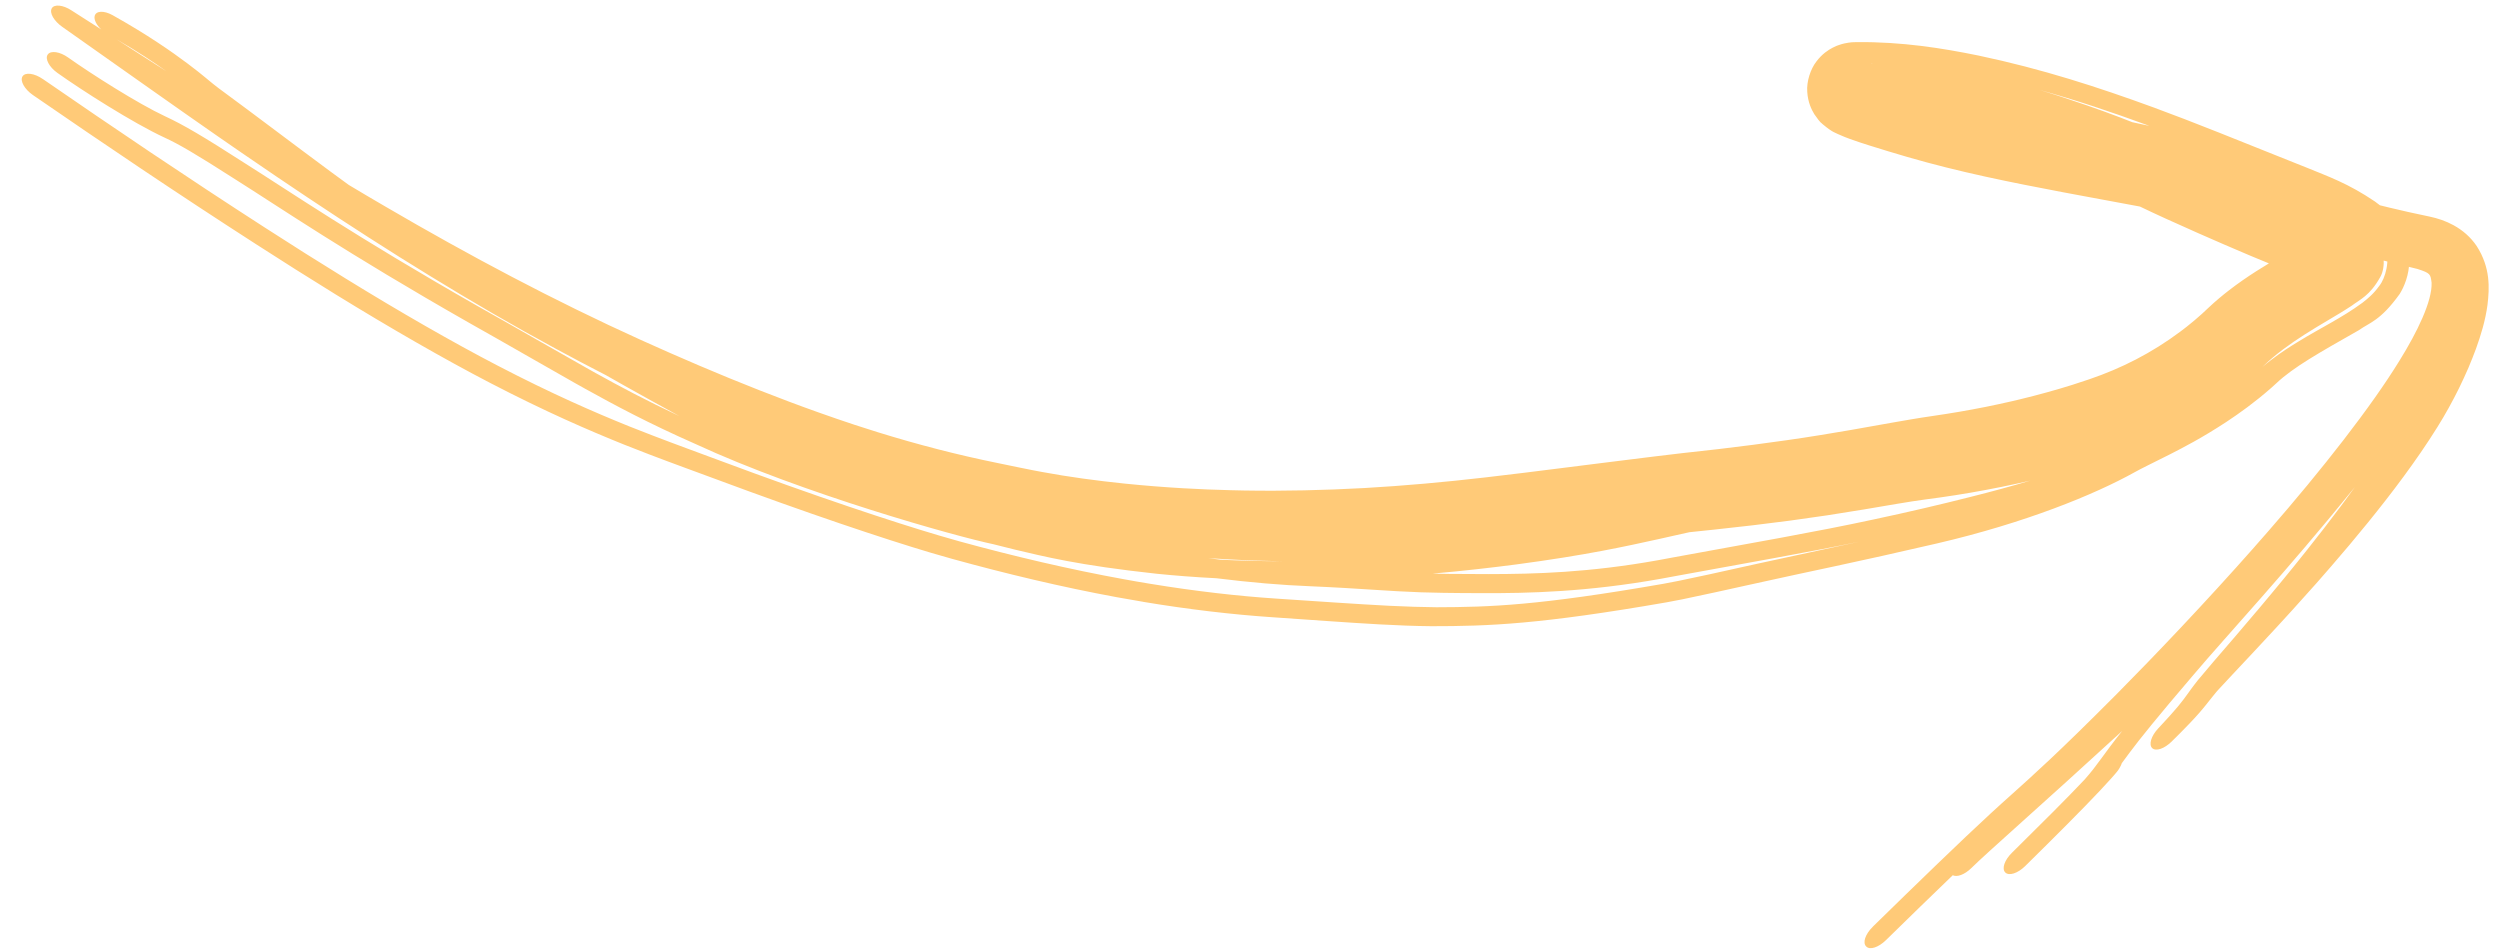 <?xml version="1.0" encoding="UTF-8"?> <svg xmlns="http://www.w3.org/2000/svg" width="50" height="19" viewBox="0 0 50 19" fill="none"><path d="M33.329 12.047C33.434 12.028 33.539 12.008 33.644 11.987C34.067 11.9 34.497 11.804 35.022 11.688C35.022 11.688 35.022 11.688 35.023 11.688C35.114 11.668 35.209 11.647 35.309 11.625C36.1 11.448 37.144 11.24 38.739 10.869C40.504 10.458 41.89 9.892 42.694 9.444C42.843 9.361 43.003 9.286 43.406 9.083C43.669 8.948 44.027 8.766 44.525 8.44C44.789 8.265 45.092 8.05 45.428 7.755C45.46 7.726 45.492 7.697 45.525 7.667C45.867 7.343 46.394 7.049 47.182 6.601C47.389 6.451 47.605 6.421 47.994 5.879C48.083 5.736 48.186 5.494 48.185 5.216C48.187 4.941 48.093 4.705 47.995 4.545C47.801 4.243 47.645 4.142 47.5 4.031C46.961 3.666 46.564 3.53 46.132 3.352C46.045 3.317 45.954 3.281 45.866 3.246C44.843 2.837 43.851 2.434 43.083 2.153C41.959 1.742 40.846 1.38 39.57 1.111C38.835 0.961 38.045 0.835 37.139 0.842C37.078 0.843 37.016 0.841 36.882 0.87C36.848 0.878 36.808 0.889 36.759 0.907C36.726 0.92 36.734 0.914 36.653 0.954C36.566 1 36.445 1.075 36.328 1.23C36.21 1.381 36.129 1.631 36.145 1.837C36.158 2.045 36.229 2.189 36.285 2.282C36.432 2.492 36.414 2.44 36.452 2.483C36.661 2.659 36.72 2.658 36.762 2.683C36.863 2.729 36.928 2.753 36.998 2.779C37.137 2.829 37.268 2.872 37.383 2.908C37.642 2.99 37.877 3.06 38.142 3.138C39.188 3.442 40.215 3.647 41.266 3.846C41.398 3.87 41.533 3.896 41.668 3.921C42.592 4.092 43.539 4.262 44.554 4.479C45.966 4.778 47.142 5.083 48.352 5.38C48.612 5.465 48.609 5.483 48.632 5.656C48.645 6.024 48.344 6.642 47.994 7.206C47.427 8.132 46.439 9.394 45.371 10.618C45.279 10.724 45.19 10.825 45.098 10.929C45.098 10.93 45.097 10.93 45.097 10.931C44.113 12.045 43.103 13.105 42.347 13.868C41.144 15.078 40.655 15.509 40.262 15.863C40.108 16.001 39.968 16.126 39.808 16.274C39.219 16.817 38.347 17.662 37.464 18.526C37.461 18.529 37.458 18.532 37.455 18.536C37.302 18.686 37.248 18.86 37.325 18.93C37.396 19.005 37.569 18.95 37.72 18.802C38.182 18.348 38.642 17.903 39.055 17.505C39.14 17.547 39.29 17.494 39.423 17.365C39.751 17.041 40.815 16.114 42.443 14.62C42.349 14.738 42.269 14.841 42.202 14.931C42.123 15.036 42.064 15.117 42.013 15.187C41.908 15.33 41.834 15.43 41.694 15.589C41.364 15.94 40.81 16.492 40.237 17.057C40.089 17.202 40.032 17.375 40.105 17.449C40.178 17.523 40.353 17.469 40.502 17.323C40.505 17.32 40.508 17.317 40.511 17.314C41.08 16.754 41.651 16.184 41.997 15.815C42.086 15.72 42.164 15.635 42.22 15.573C42.265 15.523 42.32 15.46 42.349 15.423C42.352 15.418 42.359 15.409 42.368 15.397C42.368 15.397 42.368 15.397 42.368 15.396C42.373 15.39 42.396 15.356 42.415 15.315C42.419 15.307 42.428 15.289 42.435 15.265C42.438 15.261 42.442 15.256 42.445 15.251C42.492 15.187 42.541 15.121 42.594 15.05C42.799 14.775 43.137 14.354 43.867 13.5C44.534 12.712 45.724 11.438 47.097 9.742C47.011 9.862 46.919 9.987 46.834 10.101C46.614 10.396 46.382 10.696 46.151 10.986C46.063 11.098 45.971 11.211 45.883 11.321C45.738 11.499 45.591 11.679 45.441 11.858C45.342 11.978 45.241 12.098 45.14 12.218C45.139 12.218 45.139 12.218 45.139 12.218C44.998 12.385 44.856 12.552 44.714 12.718C44.664 12.776 44.614 12.834 44.565 12.891C44.369 13.119 44.175 13.341 43.958 13.603C43.932 13.635 43.904 13.671 43.884 13.698C43.862 13.727 43.842 13.755 43.822 13.781C43.805 13.805 43.789 13.828 43.773 13.849C43.771 13.852 43.769 13.855 43.767 13.858C43.749 13.882 43.733 13.905 43.716 13.927C43.7 13.95 43.684 13.971 43.669 13.991C43.669 13.992 43.668 13.992 43.668 13.992C43.652 14.013 43.639 14.03 43.621 14.052C43.599 14.08 43.58 14.104 43.556 14.133C43.532 14.16 43.508 14.189 43.483 14.217C43.458 14.246 43.432 14.275 43.407 14.304C43.38 14.333 43.354 14.362 43.327 14.392C43.3 14.421 43.272 14.452 43.244 14.482C43.216 14.512 43.188 14.543 43.16 14.573C43.094 14.644 43.045 14.724 43.023 14.797C43.002 14.869 43.009 14.929 43.044 14.962C43.078 14.996 43.139 15.001 43.211 14.977C43.283 14.953 43.362 14.9 43.431 14.833C43.45 14.814 43.468 14.796 43.487 14.777C43.498 14.766 43.51 14.755 43.521 14.744C43.551 14.714 43.582 14.683 43.612 14.653C43.642 14.623 43.672 14.592 43.703 14.56C43.734 14.529 43.765 14.497 43.796 14.464C43.827 14.432 43.859 14.398 43.89 14.364C43.921 14.33 43.956 14.291 43.987 14.256C44.01 14.23 44.037 14.198 44.059 14.171C44.083 14.143 44.106 14.115 44.128 14.087C44.15 14.06 44.17 14.034 44.19 14.008C44.193 14.006 44.195 14.003 44.197 14C44.215 13.978 44.232 13.957 44.248 13.936C44.266 13.913 44.283 13.892 44.3 13.872C44.318 13.85 44.33 13.837 44.343 13.82C44.534 13.611 44.775 13.358 45.003 13.114C45.032 13.084 45.06 13.053 45.088 13.023C45.237 12.864 45.387 12.702 45.536 12.541C45.644 12.424 45.751 12.307 45.858 12.189C46.017 12.014 46.175 11.838 46.33 11.663C46.425 11.554 46.523 11.443 46.619 11.332C46.867 11.046 47.12 10.746 47.359 10.451C47.606 10.146 47.838 9.85 48.076 9.526C48.303 9.218 48.541 8.875 48.751 8.537C48.909 8.284 49.053 8.022 49.181 7.763C49.245 7.63 49.312 7.488 49.373 7.346C49.373 7.346 49.373 7.345 49.373 7.345C49.427 7.218 49.467 7.114 49.52 6.974C49.619 6.699 49.708 6.411 49.75 6.096C49.79 5.76 49.811 5.353 49.535 4.923C49.41 4.738 49.254 4.606 49.074 4.506C48.913 4.418 48.757 4.367 48.585 4.33C48.563 4.326 48.541 4.321 48.518 4.316C48.276 4.266 48.032 4.211 47.791 4.153C47.459 4.074 47.141 3.993 46.802 3.904C46.475 3.819 46.138 3.729 45.805 3.639C45.689 3.608 45.57 3.576 45.453 3.544C45.452 3.544 45.452 3.544 45.451 3.544C45.238 3.486 45.016 3.425 44.801 3.366C44.464 3.274 44.129 3.181 43.792 3.089C43.453 2.996 43.115 2.903 42.772 2.811C42.431 2.718 42.081 2.625 41.725 2.534C41.411 2.454 41.094 2.375 40.78 2.295C40.697 2.274 40.618 2.254 40.535 2.233C40.142 2.132 39.773 2.035 39.399 1.929C39.026 1.823 38.669 1.714 38.302 1.593C38.116 1.531 37.934 1.468 37.766 1.405C37.67 1.369 37.594 1.339 37.513 1.304C37.482 1.291 37.436 1.27 37.426 1.263C37.424 1.263 37.411 1.244 37.495 1.307C37.506 1.316 37.519 1.327 37.534 1.342C37.54 1.353 37.583 1.375 37.654 1.511C37.727 1.627 37.754 1.954 37.608 2.144C37.483 2.328 37.317 2.376 37.327 2.374C37.217 2.417 37.182 2.413 37.159 2.417C37.147 2.418 37.141 2.419 37.139 2.419C37.492 2.434 37.847 2.48 38.208 2.548C38.574 2.618 38.941 2.709 39.312 2.817C39.518 2.877 39.737 2.944 39.944 3.01C40.153 3.076 40.361 3.145 40.565 3.216C40.648 3.244 40.731 3.273 40.813 3.302C40.933 3.344 41.051 3.387 41.168 3.431C41.364 3.504 41.555 3.578 41.74 3.653C41.925 3.728 42.104 3.804 42.276 3.882C42.453 3.962 42.598 4.031 42.771 4.118C43.194 4.321 43.461 4.439 43.758 4.571C43.817 4.597 43.876 4.624 43.938 4.652C44.295 4.81 44.656 4.966 45.016 5.118C45.138 5.169 45.264 5.221 45.386 5.271C45.613 5.364 45.822 5.455 46.008 5.548C46.147 5.616 46.28 5.697 46.308 5.722C46.321 5.725 46.287 5.738 46.188 5.544C46.144 5.454 46.1 5.268 46.124 5.104C46.146 4.939 46.209 4.831 46.244 4.779C46.388 4.608 46.253 4.762 46.132 4.825C46 4.907 45.835 5 45.664 5.099C45.321 5.297 44.94 5.528 44.584 5.803C44.449 5.907 44.309 6.024 44.176 6.149C44.13 6.193 44.084 6.236 44.038 6.278C43.939 6.367 43.841 6.45 43.737 6.532C43.696 6.564 43.654 6.597 43.612 6.628C43.465 6.738 43.318 6.839 43.169 6.932C43.02 7.025 42.871 7.11 42.721 7.188C42.57 7.266 42.418 7.338 42.264 7.403C42.103 7.471 41.967 7.523 41.79 7.584C41.674 7.624 41.562 7.661 41.447 7.697C41.275 7.751 41.105 7.801 40.93 7.849C40.757 7.897 40.583 7.942 40.409 7.984C40.352 7.997 40.293 8.012 40.236 8.025C40.061 8.065 39.886 8.103 39.712 8.138C39.537 8.173 39.363 8.205 39.189 8.235C39.014 8.265 38.841 8.292 38.664 8.318C38.363 8.361 38.077 8.412 37.825 8.456C37.571 8.501 37.332 8.544 37.099 8.585C37.055 8.593 37.012 8.6 36.968 8.608C36.78 8.64 36.593 8.672 36.411 8.701C36.184 8.738 35.962 8.772 35.736 8.804C35.514 8.836 35.289 8.867 35.063 8.896C34.839 8.925 34.621 8.952 34.386 8.98C34.153 9.008 33.916 9.033 33.652 9.062C33.477 9.082 33.291 9.104 33.107 9.127C33.022 9.138 32.935 9.149 32.849 9.159C32.583 9.192 32.317 9.225 32.055 9.258C31.797 9.29 31.52 9.326 31.261 9.358C30.996 9.392 30.745 9.423 30.479 9.456C30.217 9.488 29.95 9.52 29.702 9.549C29.302 9.595 28.889 9.638 28.491 9.673C28.09 9.709 27.681 9.738 27.285 9.761C26.879 9.783 26.48 9.799 26.08 9.807C25.674 9.816 25.282 9.817 24.877 9.81C24.788 9.809 24.7 9.807 24.612 9.804C24.301 9.797 23.992 9.784 23.681 9.766C23.679 9.766 23.677 9.766 23.675 9.766C23.278 9.743 22.888 9.712 22.495 9.672C22.351 9.657 22.214 9.642 22.073 9.625C21.932 9.608 21.794 9.59 21.655 9.571C21.516 9.552 21.378 9.531 21.243 9.509C21.107 9.487 20.972 9.464 20.838 9.439C20.715 9.417 20.593 9.392 20.46 9.365C20.448 9.363 20.436 9.36 20.424 9.358C20.279 9.328 20.113 9.293 19.959 9.262C19.55 9.179 19.156 9.088 18.756 8.985C18.356 8.882 17.958 8.769 17.561 8.646C17.405 8.598 17.25 8.548 17.094 8.497C16.853 8.417 16.61 8.334 16.369 8.248C15.972 8.107 15.575 7.957 15.178 7.801C14.782 7.645 14.386 7.483 13.992 7.315C13.597 7.147 13.204 6.974 12.813 6.797C12.382 6.602 11.948 6.397 11.522 6.188C11.091 5.977 10.668 5.762 10.243 5.539C9.819 5.317 9.396 5.088 8.977 4.855C8.559 4.623 8.137 4.382 7.723 4.14C7.473 3.995 7.221 3.846 6.976 3.699C6.852 3.609 6.734 3.522 6.619 3.438C5.778 2.816 5.18 2.358 4.371 1.763C4.295 1.706 4.235 1.656 4.162 1.596C4.148 1.584 4.134 1.572 4.119 1.56C4.023 1.481 3.912 1.391 3.753 1.272C3.431 1.03 2.944 0.691 2.251 0.303C2.078 0.207 1.918 0.214 1.893 0.321C1.876 0.397 1.931 0.501 2.025 0.589C1.826 0.462 1.626 0.334 1.425 0.205C1.345 0.153 1.259 0.12 1.186 0.113C1.113 0.106 1.058 0.125 1.035 0.167C1.011 0.21 1.019 0.272 1.058 0.341C1.097 0.409 1.163 0.479 1.241 0.534C1.447 0.68 1.652 0.824 1.856 0.968C2.059 1.111 2.268 1.259 2.472 1.403C2.678 1.549 2.878 1.69 3.086 1.836C3.292 1.982 3.498 2.126 3.703 2.27C3.908 2.413 4.112 2.556 4.32 2.701C4.445 2.787 4.57 2.874 4.693 2.959C4.739 2.99 4.784 3.021 4.828 3.052C4.865 3.077 4.901 3.102 4.939 3.128C5.344 3.406 5.743 3.677 6.15 3.948C6.558 4.22 6.96 4.484 7.372 4.748C7.779 5.01 8.195 5.271 8.607 5.523C9.021 5.777 9.438 6.026 9.858 6.27C10.28 6.514 10.7 6.75 11.128 6.981C11.456 7.159 11.786 7.333 12.117 7.503C12.244 7.576 12.369 7.647 12.495 7.717C12.862 7.921 13.222 8.124 13.588 8.322C12.925 8.011 12.404 7.733 11.915 7.462C11.849 7.425 11.784 7.389 11.719 7.352C11.057 6.98 10.425 6.612 9.563 6.128C7.122 4.739 5.773 3.816 4.908 3.271C4.057 2.724 3.673 2.498 3.298 2.324C2.762 2.074 1.818 1.474 1.364 1.151C1.199 1.033 1.015 1.005 0.955 1.09C0.895 1.174 0.982 1.34 1.148 1.458C1.628 1.8 2.653 2.456 3.289 2.751C3.568 2.879 3.884 3.06 4.726 3.6C5.58 4.138 6.921 5.056 9.383 6.457C10.22 6.928 10.833 7.285 11.492 7.657C11.557 7.694 11.623 7.73 11.689 7.767C11.689 7.767 11.69 7.768 11.69 7.768C12.298 8.105 12.967 8.464 13.905 8.878C16.05 9.872 19.128 10.73 19.87 10.885C20.014 10.921 20.153 10.957 20.301 10.993C20.869 11.126 21.553 11.304 23.134 11.475C23.476 11.51 23.891 11.543 24.328 11.565C24.993 11.648 25.635 11.703 26.206 11.725C26.686 11.745 27.146 11.774 27.58 11.802C27.705 11.81 27.831 11.817 27.958 11.825C28.264 11.842 28.576 11.854 28.87 11.857C29.107 11.86 29.357 11.863 29.624 11.863C30.576 11.867 31.75 11.838 33.214 11.576C33.328 11.556 33.442 11.535 33.555 11.513C34.91 11.263 36.13 11.054 37.185 10.834C36.348 11.015 35.71 11.151 35.178 11.268C35.078 11.29 34.982 11.311 34.892 11.331C34.37 11.447 33.967 11.537 33.574 11.617C33.472 11.638 33.37 11.658 33.267 11.676C30.767 12.111 29.808 12.142 28.73 12.145C28.451 12.143 28.128 12.132 27.793 12.116C27.123 12.082 26.354 12.026 25.527 11.972C24.765 11.922 23.905 11.824 23.012 11.677C23.012 11.677 23.012 11.677 23.011 11.677C22.838 11.649 22.658 11.618 22.48 11.585C21.397 11.389 20.271 11.124 19.192 10.828C19.076 10.796 18.939 10.757 18.781 10.71C17.869 10.441 16.292 9.92 14.395 9.211C13.975 9.054 13.543 8.899 13.047 8.708C12.897 8.651 12.742 8.59 12.579 8.525C11.877 8.241 11.038 7.877 9.954 7.313C9.057 6.847 7.998 6.239 6.914 5.571C6.377 5.241 5.844 4.904 5.312 4.561C3.72 3.535 2.281 2.562 0.856 1.58C0.856 1.58 0.855 1.58 0.855 1.58C0.687 1.464 0.505 1.44 0.45 1.528C0.396 1.617 0.489 1.783 0.657 1.9C2.086 2.884 3.524 3.856 5.118 4.882C5.644 5.221 6.175 5.557 6.712 5.888C7.807 6.562 8.887 7.183 9.8 7.657C10.911 8.234 11.773 8.607 12.492 8.896C12.665 8.965 12.827 9.028 12.982 9.087C13.478 9.277 13.888 9.423 14.29 9.573C16.148 10.265 17.683 10.777 18.61 11.053C18.774 11.102 18.918 11.143 19.042 11.177C20.114 11.473 21.233 11.741 22.33 11.943C22.508 11.976 22.686 12.007 22.863 12.036C22.864 12.036 22.864 12.036 22.864 12.037C23.766 12.188 24.651 12.291 25.437 12.344C26.241 12.398 26.939 12.452 27.598 12.488C27.947 12.507 28.291 12.521 28.628 12.524C29.779 12.524 30.804 12.486 33.329 12.047ZM2.334 0.788C2.762 1.036 3.089 1.254 3.329 1.426C3.117 1.29 2.908 1.157 2.696 1.021C2.576 0.943 2.455 0.866 2.334 0.788ZM24.406 11.194C24.327 11.184 24.248 11.174 24.169 11.163C24.388 11.178 24.609 11.19 24.831 11.2C25.107 11.212 25.373 11.22 25.645 11.225C25.216 11.224 24.794 11.213 24.406 11.194ZM33.151 11.206C31.783 11.451 30.71 11.481 29.774 11.482C29.502 11.482 29.234 11.48 28.974 11.478C28.867 11.477 28.759 11.475 28.651 11.472C29.274 11.418 29.858 11.35 30.324 11.289C31.729 11.102 32.51 10.928 33.204 10.775C33.273 10.759 33.34 10.744 33.408 10.729C33.532 10.7 33.663 10.671 33.789 10.644C33.952 10.627 34.124 10.61 34.296 10.591C34.537 10.565 34.797 10.536 35.046 10.507C35.294 10.477 35.547 10.446 35.796 10.413C36.046 10.379 36.294 10.344 36.541 10.307C36.773 10.271 37.005 10.234 37.228 10.197C37.241 10.195 37.254 10.193 37.267 10.191C37.504 10.152 37.733 10.112 37.945 10.076C38.161 10.04 38.341 10.011 38.502 9.99C38.703 9.964 38.908 9.935 39.112 9.903C39.316 9.871 39.518 9.836 39.72 9.798C39.922 9.76 40.123 9.72 40.323 9.676C40.388 9.662 40.456 9.647 40.52 9.632C40.549 9.625 40.579 9.619 40.608 9.612C40.223 9.726 39.823 9.835 39.407 9.939C38.808 10.091 38.166 10.242 37.459 10.392C36.332 10.636 35.023 10.862 33.486 11.144C33.375 11.165 33.263 11.186 33.151 11.206ZM45.97 6.83C45.834 6.913 45.637 7.034 45.412 7.207C45.359 7.248 45.305 7.291 45.249 7.339C45.251 7.338 45.252 7.337 45.253 7.335C45.382 7.209 45.514 7.098 45.666 6.984C45.937 6.781 46.227 6.603 46.541 6.417C46.699 6.323 46.86 6.229 47.032 6.116C47.201 5.988 47.396 5.916 47.605 5.541C47.721 5.344 47.683 4.973 47.565 4.816C47.462 4.65 47.346 4.558 47.254 4.487C47.058 4.342 46.878 4.251 46.699 4.163C46.443 4.04 46.198 3.941 45.942 3.841C45.849 3.804 45.75 3.766 45.656 3.728C45.549 3.686 45.441 3.642 45.333 3.598C45.531 3.669 45.739 3.744 45.951 3.819C46.003 3.838 46.055 3.857 46.105 3.875C46.324 3.956 46.559 4.048 46.809 4.166C46.901 4.21 47.019 4.266 47.168 4.358C47.305 4.466 47.509 4.511 47.705 4.958C47.809 5.206 47.706 5.57 47.586 5.717C47.469 5.881 47.357 5.97 47.249 6.055C46.832 6.361 46.413 6.557 45.97 6.83ZM42.646 2.444C42.566 2.412 42.487 2.381 42.408 2.351C42.184 2.265 41.964 2.186 41.746 2.11C41.593 2.057 41.442 2.006 41.291 1.957C41.228 1.936 41.165 1.916 41.102 1.895C40.996 1.862 40.892 1.829 40.787 1.797C41.525 2.004 42.232 2.24 42.956 2.506C42.965 2.51 42.975 2.513 42.984 2.517C42.869 2.492 42.757 2.468 42.646 2.444Z" fill="#FFCA78"></path></svg> 